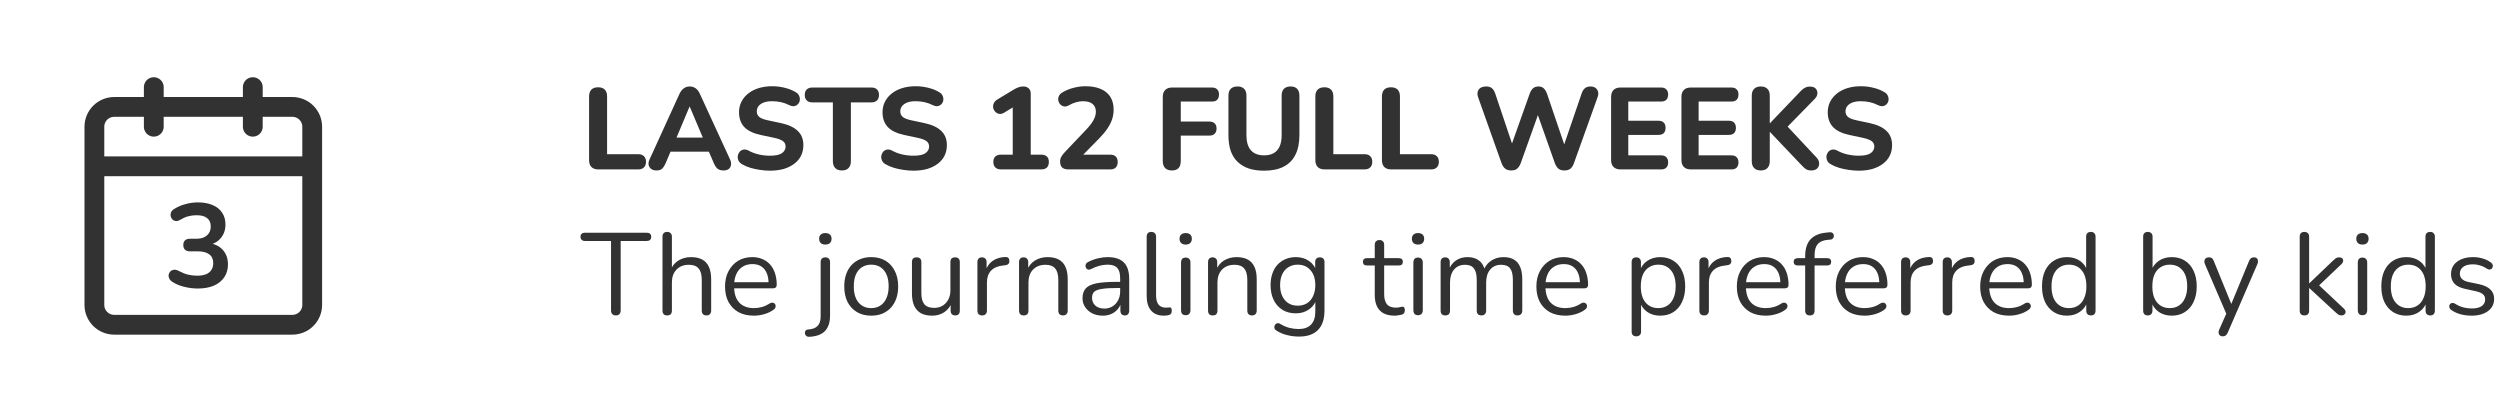 <svg xmlns="http://www.w3.org/2000/svg" fill="none" viewBox="0 0 1033 168" height="168" width="1033">
<path stroke-linejoin="round" stroke-linecap="round" stroke-width="8.182" stroke="#323232" d="M39 68.727H129M104.455 52.364V36M63.545 52.364V36M47.182 134.182H120.818C122.988 134.182 125.069 133.32 126.604 131.785C128.138 130.251 129 128.17 129 126V52.364C129 50.194 128.138 48.113 126.604 46.578C125.069 45.044 122.988 44.182 120.818 44.182H47.182C45.012 44.182 42.931 45.044 41.396 46.578C39.862 48.113 39 50.194 39 52.364V126C39 128.17 39.862 130.251 41.396 131.785C42.931 133.32 45.012 134.182 47.182 134.182Z"></path>
<path fill="#323232" d="M81.676 119.218C79.909 119.218 78.076 118.989 76.178 118.531C74.28 118.073 72.627 117.385 71.22 116.469C70.565 116.044 70.124 115.553 69.894 114.996C69.665 114.44 69.6 113.916 69.698 113.425C69.829 112.902 70.075 112.46 70.434 112.1C70.827 111.74 71.302 111.527 71.858 111.462C72.447 111.396 73.085 111.544 73.773 111.904C75.115 112.624 76.407 113.147 77.651 113.475C78.894 113.769 80.171 113.916 81.48 113.916C82.92 113.916 84.131 113.72 85.113 113.327C86.094 112.935 86.831 112.345 87.322 111.56C87.845 110.775 88.107 109.825 88.107 108.713C88.107 107.076 87.551 105.865 86.438 105.08C85.358 104.262 83.771 103.853 81.676 103.853H78.534C77.618 103.853 76.915 103.624 76.424 103.165C75.965 102.707 75.736 102.069 75.736 101.251C75.736 100.433 75.965 99.795 76.424 99.336C76.915 98.878 77.618 98.649 78.534 98.649H81.087C82.331 98.649 83.394 98.453 84.278 98.06C85.162 97.635 85.849 97.046 86.34 96.293C86.831 95.54 87.076 94.624 87.076 93.544C87.076 92.038 86.569 90.893 85.555 90.107C84.573 89.322 83.133 88.929 81.234 88.929C80.024 88.929 78.878 89.076 77.798 89.371C76.751 89.633 75.589 90.14 74.313 90.893C73.724 91.253 73.151 91.4 72.594 91.335C72.071 91.269 71.629 91.056 71.269 90.696C70.909 90.336 70.664 89.911 70.533 89.42C70.402 88.896 70.434 88.373 70.631 87.849C70.827 87.293 71.236 86.818 71.858 86.425C73.265 85.509 74.82 84.822 76.522 84.364C78.224 83.873 79.975 83.627 81.775 83.627C84.164 83.627 86.209 84.004 87.911 84.756C89.613 85.476 90.905 86.524 91.789 87.898C92.705 89.24 93.164 90.876 93.164 92.807C93.164 94.182 92.902 95.442 92.378 96.587C91.855 97.7 91.118 98.649 90.169 99.435C89.22 100.22 88.075 100.776 86.733 101.104V100.515C89.089 100.907 90.922 101.889 92.231 103.46C93.54 104.998 94.195 106.929 94.195 109.253C94.195 111.282 93.687 113.049 92.673 114.555C91.658 116.06 90.218 117.222 88.353 118.04C86.487 118.825 84.262 119.218 81.676 119.218Z"></path>
<path fill="#323232" d="M247.2 70C245.984 70 245.04 69.664 244.368 68.992C243.728 68.32 243.408 67.392 243.408 66.208V39.856C243.408 38.608 243.728 37.664 244.368 37.024C245.008 36.384 245.936 36.064 247.152 36.064C248.336 36.064 249.248 36.384 249.888 37.024C250.528 37.664 250.848 38.608 250.848 39.856V63.712H263.712C264.736 63.712 265.52 63.984 266.064 64.528C266.64 65.072 266.928 65.84 266.928 66.832C266.928 67.856 266.64 68.64 266.064 69.184C265.52 69.728 264.736 70 263.712 70H247.2ZM271.274 70.432C270.378 70.432 269.642 70.224 269.066 69.808C268.522 69.392 268.17 68.832 268.01 68.128C267.882 67.424 268.026 66.64 268.442 65.776L280.73 38.848C281.242 37.76 281.85 36.976 282.554 36.496C283.258 35.984 284.074 35.728 285.002 35.728C285.93 35.728 286.746 35.984 287.45 36.496C288.154 36.976 288.746 37.76 289.226 38.848L301.61 65.776C302.026 66.64 302.17 67.44 302.042 68.176C301.946 68.88 301.626 69.44 301.082 69.856C300.538 70.24 299.834 70.432 298.97 70.432C297.882 70.432 297.034 70.176 296.426 69.664C295.85 69.152 295.338 68.352 294.89 67.264L292.01 60.592L294.986 62.656H274.97L277.946 60.592L275.114 67.264C274.634 68.384 274.122 69.2 273.578 69.712C273.066 70.192 272.298 70.432 271.274 70.432ZM284.906 44.08L278.762 58.72L277.466 56.848H292.49L291.194 58.72L285.002 44.08H284.906ZM318.129 70.528C316.785 70.528 315.409 70.416 314.001 70.192C312.625 70 311.297 69.712 310.017 69.328C308.769 68.944 307.649 68.464 306.657 67.888C305.953 67.504 305.457 67.008 305.169 66.4C304.881 65.76 304.769 65.12 304.833 64.48C304.929 63.84 305.169 63.28 305.553 62.8C305.969 62.288 306.481 61.968 307.089 61.84C307.729 61.68 308.433 61.792 309.201 62.176C310.513 62.912 311.937 63.456 313.473 63.808C315.041 64.16 316.593 64.336 318.129 64.336C320.465 64.336 322.129 63.984 323.121 63.28C324.113 62.544 324.609 61.632 324.609 60.544C324.609 59.616 324.257 58.88 323.553 58.336C322.849 57.792 321.617 57.328 319.857 56.944L314.433 55.792C311.361 55.152 309.073 54.064 307.569 52.528C306.097 50.96 305.361 48.912 305.361 46.384C305.361 44.784 305.697 43.328 306.369 42.016C307.041 40.704 307.985 39.568 309.201 38.608C310.417 37.648 311.857 36.912 313.521 36.4C315.217 35.888 317.073 35.632 319.089 35.632C320.881 35.632 322.641 35.856 324.369 36.304C326.097 36.72 327.617 37.344 328.929 38.176C329.569 38.56 330.001 39.056 330.225 39.664C330.481 40.24 330.561 40.832 330.465 41.44C330.401 42.016 330.161 42.528 329.745 42.976C329.361 43.424 328.865 43.712 328.257 43.84C327.649 43.968 326.913 43.824 326.049 43.408C324.993 42.864 323.873 42.464 322.689 42.208C321.505 41.952 320.289 41.824 319.041 41.824C317.697 41.824 316.545 42 315.585 42.352C314.657 42.704 313.937 43.2 313.425 43.84C312.945 44.48 312.705 45.216 312.705 46.048C312.705 46.976 313.041 47.728 313.713 48.304C314.385 48.88 315.553 49.344 317.217 49.696L322.641 50.848C325.777 51.52 328.113 52.608 329.649 54.112C331.185 55.584 331.953 57.536 331.953 59.968C331.953 61.568 331.633 63.024 330.993 64.336C330.353 65.616 329.425 66.72 328.209 67.648C326.993 68.576 325.537 69.296 323.841 69.808C322.145 70.288 320.241 70.528 318.129 70.528ZM347.888 70.432C346.672 70.432 345.744 70.096 345.104 69.424C344.464 68.752 344.144 67.808 344.144 66.592V42.304H335.648C334.656 42.304 333.888 42.032 333.344 41.488C332.8 40.944 332.528 40.192 332.528 39.232C332.528 38.24 332.8 37.488 333.344 36.976C333.888 36.432 334.656 36.16 335.648 36.16H360.08C361.072 36.16 361.84 36.432 362.384 36.976C362.928 37.488 363.2 38.24 363.2 39.232C363.2 40.192 362.928 40.944 362.384 41.488C361.84 42.032 361.072 42.304 360.08 42.304H351.584V66.592C351.584 67.808 351.264 68.752 350.624 69.424C350.016 70.096 349.104 70.432 347.888 70.432ZM377.426 70.528C376.082 70.528 374.706 70.416 373.298 70.192C371.922 70 370.594 69.712 369.314 69.328C368.066 68.944 366.946 68.464 365.954 67.888C365.25 67.504 364.754 67.008 364.466 66.4C364.178 65.76 364.066 65.12 364.13 64.48C364.226 63.84 364.466 63.28 364.85 62.8C365.266 62.288 365.778 61.968 366.386 61.84C367.026 61.68 367.73 61.792 368.498 62.176C369.81 62.912 371.234 63.456 372.77 63.808C374.338 64.16 375.89 64.336 377.426 64.336C379.762 64.336 381.426 63.984 382.418 63.28C383.41 62.544 383.906 61.632 383.906 60.544C383.906 59.616 383.554 58.88 382.85 58.336C382.146 57.792 380.914 57.328 379.154 56.944L373.73 55.792C370.658 55.152 368.37 54.064 366.866 52.528C365.394 50.96 364.658 48.912 364.658 46.384C364.658 44.784 364.994 43.328 365.666 42.016C366.338 40.704 367.282 39.568 368.498 38.608C369.714 37.648 371.154 36.912 372.818 36.4C374.514 35.888 376.37 35.632 378.386 35.632C380.178 35.632 381.938 35.856 383.666 36.304C385.394 36.72 386.914 37.344 388.226 38.176C388.866 38.56 389.298 39.056 389.522 39.664C389.778 40.24 389.858 40.832 389.762 41.44C389.698 42.016 389.458 42.528 389.042 42.976C388.658 43.424 388.162 43.712 387.554 43.84C386.946 43.968 386.21 43.824 385.346 43.408C384.29 42.864 383.17 42.464 381.986 42.208C380.802 41.952 379.586 41.824 378.338 41.824C376.994 41.824 375.842 42 374.882 42.352C373.954 42.704 373.234 43.2 372.722 43.84C372.242 44.48 372.002 45.216 372.002 46.048C372.002 46.976 372.338 47.728 373.01 48.304C373.682 48.88 374.85 49.344 376.514 49.696L381.938 50.848C385.074 51.52 387.41 52.608 388.946 54.112C390.482 55.584 391.25 57.536 391.25 59.968C391.25 61.568 390.93 63.024 390.29 64.336C389.65 65.616 388.722 66.72 387.506 67.648C386.29 68.576 384.834 69.296 383.138 69.808C381.442 70.288 379.538 70.528 377.426 70.528ZM413.614 70C412.59 70 411.806 69.728 411.262 69.184C410.718 68.64 410.446 67.888 410.446 66.928C410.446 65.936 410.718 65.184 411.262 64.672C411.806 64.16 412.59 63.904 413.614 63.904H418.462V42.256H421.966L414.958 46.528C414.222 46.976 413.534 47.152 412.894 47.056C412.286 46.96 411.758 46.688 411.31 46.24C410.862 45.792 410.558 45.264 410.398 44.656C410.27 44.016 410.334 43.392 410.59 42.784C410.846 42.144 411.326 41.6 412.03 41.152L418.702 37.12C419.374 36.704 420.046 36.368 420.718 36.112C421.422 35.856 422.11 35.728 422.782 35.728C423.742 35.728 424.494 35.984 425.038 36.496C425.614 36.976 425.902 37.728 425.902 38.752V63.904H430.27C431.262 63.904 432.03 64.16 432.574 64.672C433.118 65.184 433.39 65.936 433.39 66.928C433.39 67.92 433.118 68.688 432.574 69.232C432.03 69.744 431.262 70 430.27 70H413.614ZM441.483 70C440.299 70 439.419 69.728 438.843 69.184C438.299 68.608 438.027 67.776 438.027 66.688C438.027 65.984 438.203 65.328 438.555 64.72C438.907 64.112 439.387 63.488 439.995 62.848L449.019 53.344C450.363 51.904 451.323 50.624 451.899 49.504C452.507 48.384 452.811 47.264 452.811 46.144C452.811 44.736 452.347 43.664 451.419 42.928C450.523 42.192 449.211 41.824 447.483 41.824C446.555 41.824 445.595 41.968 444.603 42.256C443.643 42.512 442.635 42.944 441.579 43.552C440.875 43.936 440.219 44.08 439.611 43.984C439.035 43.856 438.539 43.584 438.123 43.168C437.707 42.72 437.435 42.192 437.307 41.584C437.179 40.976 437.243 40.368 437.499 39.76C437.755 39.152 438.235 38.64 438.939 38.224C440.347 37.36 441.883 36.72 443.547 36.304C445.211 35.856 446.859 35.632 448.491 35.632C451.019 35.632 453.147 36.016 454.875 36.784C456.603 37.52 457.915 38.608 458.811 40.048C459.707 41.488 460.155 43.248 460.155 45.328C460.155 46.672 459.947 47.984 459.531 49.264C459.115 50.544 458.459 51.84 457.563 53.152C456.699 54.432 455.547 55.808 454.107 57.28L445.707 65.824V63.904H458.715C459.739 63.904 460.507 64.16 461.019 64.672C461.563 65.184 461.835 65.936 461.835 66.928C461.835 67.92 461.563 68.688 461.019 69.232C460.507 69.744 459.739 70 458.715 70H441.483ZM484.247 70.432C483.031 70.432 482.087 70.096 481.415 69.424C480.775 68.752 480.455 67.776 480.455 66.496V40.048C480.455 38.8 480.791 37.84 481.463 37.168C482.135 36.496 483.095 36.16 484.343 36.16H500.759C501.719 36.16 502.439 36.416 502.919 36.928C503.431 37.408 503.687 38.112 503.687 39.04C503.687 40 503.431 40.736 502.919 41.248C502.439 41.728 501.719 41.968 500.759 41.968H487.895V50.224H499.703C500.663 50.224 501.399 50.48 501.911 50.992C502.423 51.472 502.679 52.176 502.679 53.104C502.679 54.032 502.423 54.752 501.911 55.264C501.399 55.776 500.663 56.032 499.703 56.032H487.895V66.496C487.895 69.12 486.679 70.432 484.247 70.432ZM522.326 70.528C519.926 70.528 517.798 70.224 515.942 69.616C514.118 68.976 512.582 68.048 511.334 66.832C510.086 65.616 509.142 64.096 508.502 62.272C507.894 60.416 507.59 58.272 507.59 55.84V39.52C507.59 38.272 507.91 37.328 508.55 36.688C509.19 36.048 510.118 35.728 511.334 35.728C512.518 35.728 513.43 36.048 514.07 36.688C514.71 37.328 515.03 38.272 515.03 39.52V55.888C515.03 58.64 515.654 60.72 516.902 62.128C518.15 63.504 519.958 64.192 522.326 64.192C524.694 64.192 526.486 63.504 527.702 62.128C528.95 60.72 529.574 58.64 529.574 55.888V39.52C529.574 38.272 529.894 37.328 530.534 36.688C531.174 36.048 532.086 35.728 533.27 35.728C534.454 35.728 535.35 36.048 535.958 36.688C536.598 37.328 536.918 38.272 536.918 39.52V55.84C536.918 59.072 536.358 61.792 535.238 64C534.15 66.176 532.518 67.808 530.342 68.896C528.198 69.984 525.526 70.528 522.326 70.528ZM547.294 70C546.078 70 545.134 69.664 544.462 68.992C543.822 68.32 543.502 67.392 543.502 66.208V39.856C543.502 38.608 543.822 37.664 544.462 37.024C545.102 36.384 546.03 36.064 547.246 36.064C548.43 36.064 549.342 36.384 549.982 37.024C550.622 37.664 550.942 38.608 550.942 39.856V63.712H563.806C564.83 63.712 565.614 63.984 566.158 64.528C566.734 65.072 567.022 65.84 567.022 66.832C567.022 67.856 566.734 68.64 566.158 69.184C565.614 69.728 564.83 70 563.806 70H547.294ZM574.809 70C573.593 70 572.649 69.664 571.977 68.992C571.337 68.32 571.017 67.392 571.017 66.208V39.856C571.017 38.608 571.337 37.664 571.977 37.024C572.617 36.384 573.545 36.064 574.761 36.064C575.945 36.064 576.857 36.384 577.497 37.024C578.137 37.664 578.457 38.608 578.457 39.856V63.712H591.321C592.345 63.712 593.129 63.984 593.673 64.528C594.249 65.072 594.537 65.84 594.537 66.832C594.537 67.856 594.249 68.64 593.673 69.184C593.129 69.728 592.345 70 591.321 70H574.809ZM624.467 70.432C623.443 70.432 622.611 70.192 621.971 69.712C621.331 69.2 620.819 68.432 620.435 67.408L610.739 40.144C610.323 38.928 610.403 37.888 610.979 37.024C611.587 36.16 612.627 35.728 614.099 35.728C615.123 35.728 615.907 35.968 616.451 36.448C617.027 36.928 617.491 37.68 617.843 38.704L625.763 62.272H623.699L632.051 38.752C632.435 37.728 632.899 36.976 633.443 36.496C634.019 35.984 634.771 35.728 635.699 35.728C636.595 35.728 637.315 35.984 637.859 36.496C638.403 36.976 638.867 37.744 639.251 38.8L647.219 62.272H645.443L653.507 38.704C653.827 37.712 654.275 36.976 654.851 36.496C655.427 35.984 656.211 35.728 657.203 35.728C658.451 35.728 659.363 36.16 659.939 37.024C660.515 37.888 660.579 38.928 660.131 40.144L650.339 67.456C649.987 68.448 649.507 69.2 648.899 69.712C648.291 70.192 647.459 70.432 646.403 70.432C645.379 70.432 644.563 70.192 643.955 69.712C643.347 69.2 642.851 68.432 642.467 67.408L634.883 45.952H636.035L628.355 67.456C627.971 68.448 627.475 69.2 626.867 69.712C626.291 70.192 625.491 70.432 624.467 70.432ZM669.593 70C668.345 70 667.385 69.664 666.713 68.992C666.041 68.32 665.705 67.36 665.705 66.112V40.048C665.705 38.8 666.041 37.84 666.713 37.168C667.385 36.496 668.345 36.16 669.593 36.16H686.345C687.305 36.16 688.025 36.416 688.505 36.928C689.017 37.408 689.273 38.112 689.273 39.04C689.273 40 689.017 40.736 688.505 41.248C688.025 41.728 687.305 41.968 686.345 41.968H672.809V49.888H685.241C686.233 49.888 686.969 50.144 687.449 50.656C687.961 51.136 688.217 51.856 688.217 52.816C688.217 53.776 687.961 54.512 687.449 55.024C686.969 55.504 686.233 55.744 685.241 55.744H672.809V64.192H686.345C687.305 64.192 688.025 64.448 688.505 64.96C689.017 65.44 689.273 66.144 689.273 67.072C689.273 68.032 689.017 68.768 688.505 69.28C688.025 69.76 687.305 70 686.345 70H669.593ZM698.655 70C697.407 70 696.447 69.664 695.775 68.992C695.103 68.32 694.767 67.36 694.767 66.112V40.048C694.767 38.8 695.103 37.84 695.775 37.168C696.447 36.496 697.407 36.16 698.655 36.16H715.407C716.367 36.16 717.087 36.416 717.567 36.928C718.079 37.408 718.335 38.112 718.335 39.04C718.335 40 718.079 40.736 717.567 41.248C717.087 41.728 716.367 41.968 715.407 41.968H701.871V49.888H714.303C715.295 49.888 716.031 50.144 716.511 50.656C717.023 51.136 717.279 51.856 717.279 52.816C717.279 53.776 717.023 54.512 716.511 55.024C716.031 55.504 715.295 55.744 714.303 55.744H701.871V64.192H715.407C716.367 64.192 717.087 64.448 717.567 64.96C718.079 65.44 718.335 66.144 718.335 67.072C718.335 68.032 718.079 68.768 717.567 69.28C717.087 69.76 716.367 70 715.407 70H698.655ZM727.574 70.432C726.358 70.432 725.43 70.096 724.79 69.424C724.15 68.752 723.83 67.808 723.83 66.592V39.52C723.83 38.304 724.15 37.376 724.79 36.736C725.43 36.064 726.358 35.728 727.574 35.728C728.758 35.728 729.67 36.064 730.31 36.736C730.95 37.376 731.27 38.304 731.27 39.52V50.896H731.366L744.134 37.552C744.678 36.976 745.238 36.544 745.814 36.256C746.422 35.936 747.11 35.776 747.878 35.776C748.998 35.776 749.798 36.064 750.278 36.64C750.79 37.216 751.014 37.888 750.95 38.656C750.886 39.424 750.534 40.144 749.894 40.816L737.078 53.92L737.126 50.704L750.566 65.056C751.302 65.856 751.67 66.672 751.67 67.504C751.702 68.336 751.43 69.04 750.854 69.616C750.31 70.16 749.494 70.432 748.406 70.432C747.478 70.432 746.726 70.24 746.15 69.856C745.606 69.472 744.998 68.912 744.326 68.176L731.366 54.544H731.27V66.592C731.27 67.808 730.95 68.752 730.31 69.424C729.702 70.096 728.79 70.432 727.574 70.432ZM767.988 70.528C766.644 70.528 765.268 70.416 763.86 70.192C762.484 70 761.156 69.712 759.876 69.328C758.628 68.944 757.508 68.464 756.516 67.888C755.812 67.504 755.316 67.008 755.028 66.4C754.74 65.76 754.628 65.12 754.692 64.48C754.788 63.84 755.028 63.28 755.412 62.8C755.828 62.288 756.34 61.968 756.948 61.84C757.588 61.68 758.292 61.792 759.06 62.176C760.372 62.912 761.796 63.456 763.332 63.808C764.9 64.16 766.452 64.336 767.988 64.336C770.324 64.336 771.988 63.984 772.98 63.28C773.972 62.544 774.468 61.632 774.468 60.544C774.468 59.616 774.116 58.88 773.412 58.336C772.708 57.792 771.476 57.328 769.716 56.944L764.292 55.792C761.22 55.152 758.932 54.064 757.428 52.528C755.956 50.96 755.22 48.912 755.22 46.384C755.22 44.784 755.556 43.328 756.228 42.016C756.9 40.704 757.844 39.568 759.06 38.608C760.276 37.648 761.716 36.912 763.38 36.4C765.076 35.888 766.932 35.632 768.948 35.632C770.74 35.632 772.5 35.856 774.228 36.304C775.956 36.72 777.476 37.344 778.788 38.176C779.428 38.56 779.86 39.056 780.084 39.664C780.34 40.24 780.42 40.832 780.324 41.44C780.26 42.016 780.02 42.528 779.604 42.976C779.22 43.424 778.724 43.712 778.116 43.84C777.508 43.968 776.772 43.824 775.908 43.408C774.852 42.864 773.732 42.464 772.548 42.208C771.364 41.952 770.148 41.824 768.9 41.824C767.556 41.824 766.404 42 765.444 42.352C764.516 42.704 763.796 43.2 763.284 43.84C762.804 44.48 762.564 45.216 762.564 46.048C762.564 46.976 762.9 47.728 763.572 48.304C764.244 48.88 765.412 49.344 767.076 49.696L772.5 50.848C775.636 51.52 777.972 52.608 779.508 54.112C781.044 55.584 781.812 57.536 781.812 59.968C781.812 61.568 781.492 63.024 780.852 64.336C780.212 65.616 779.284 66.72 778.068 67.648C776.852 68.576 775.396 69.296 773.7 69.808C772.004 70.288 770.1 70.528 767.988 70.528ZM254.448 130.336C253.84 130.336 253.36 130.16 253.008 129.808C252.656 129.424 252.48 128.912 252.48 128.272V99.568H241.68C241.104 99.568 240.656 99.408 240.336 99.088C240.016 98.768 239.856 98.352 239.856 97.84C239.856 97.296 240.016 96.88 240.336 96.592C240.656 96.304 241.104 96.16 241.68 96.16H267.264C267.84 96.16 268.288 96.304 268.608 96.592C268.928 96.88 269.088 97.296 269.088 97.84C269.088 98.384 268.928 98.816 268.608 99.136C268.288 99.424 267.84 99.568 267.264 99.568H256.464V128.272C256.464 128.912 256.288 129.424 255.936 129.808C255.616 130.16 255.12 130.336 254.448 130.336ZM275.662 130.336C275.022 130.336 274.542 130.16 274.222 129.808C273.902 129.456 273.742 128.96 273.742 128.32V97.792C273.742 97.152 273.902 96.672 274.222 96.352C274.542 96 275.022 95.824 275.662 95.824C276.27 95.824 276.75 96 277.102 96.352C277.454 96.672 277.63 97.152 277.63 97.792V111.856H277.006C277.678 110 278.766 108.608 280.27 107.68C281.806 106.72 283.566 106.24 285.55 106.24C287.406 106.24 288.942 106.576 290.158 107.248C291.406 107.92 292.334 108.944 292.942 110.32C293.55 111.664 293.854 113.376 293.854 115.456V128.32C293.854 128.96 293.678 129.456 293.326 129.808C293.006 130.16 292.542 130.336 291.934 130.336C291.294 130.336 290.798 130.16 290.446 129.808C290.126 129.456 289.966 128.96 289.966 128.32V115.696C289.966 113.52 289.534 111.936 288.67 110.944C287.838 109.92 286.494 109.408 284.638 109.408C282.494 109.408 280.782 110.08 279.502 111.424C278.254 112.736 277.63 114.496 277.63 116.704V128.32C277.63 129.664 276.974 130.336 275.662 130.336ZM311.535 130.432C309.071 130.432 306.943 129.952 305.151 128.992C303.391 128 302.015 126.608 301.023 124.816C300.063 123.024 299.583 120.88 299.583 118.384C299.583 115.952 300.063 113.84 301.023 112.048C301.983 110.224 303.295 108.8 304.959 107.776C306.655 106.752 308.607 106.24 310.815 106.24C312.383 106.24 313.791 106.512 315.039 107.056C316.287 107.568 317.343 108.32 318.207 109.312C319.103 110.304 319.775 111.504 320.223 112.912C320.703 114.32 320.943 115.904 320.943 117.664C320.943 118.176 320.799 118.56 320.511 118.816C320.223 119.04 319.807 119.152 319.263 119.152H302.559V116.608H318.351L317.583 117.232C317.583 115.504 317.327 114.048 316.815 112.864C316.303 111.648 315.551 110.72 314.559 110.08C313.599 109.44 312.383 109.12 310.911 109.12C309.279 109.12 307.887 109.504 306.735 110.272C305.615 111.008 304.767 112.048 304.191 113.392C303.615 114.704 303.327 116.24 303.327 118V118.288C303.327 121.232 304.031 123.472 305.439 125.008C306.879 126.544 308.911 127.312 311.535 127.312C312.623 127.312 313.695 127.168 314.751 126.88C315.839 126.592 316.895 126.112 317.919 125.44C318.367 125.152 318.767 125.024 319.119 125.056C319.503 125.056 319.807 125.168 320.031 125.392C320.255 125.584 320.399 125.84 320.463 126.16C320.559 126.448 320.527 126.768 320.367 127.12C320.239 127.472 319.967 127.776 319.551 128.032C318.495 128.8 317.247 129.392 315.807 129.808C314.367 130.224 312.943 130.432 311.535 130.432ZM334.481 139.168C334.001 139.2 333.617 139.12 333.329 138.928C333.009 138.736 332.801 138.48 332.705 138.16C332.577 137.872 332.545 137.568 332.609 137.248C332.641 136.96 332.769 136.704 332.993 136.48C333.217 136.256 333.521 136.144 333.905 136.144C335.665 136.048 336.961 135.568 337.793 134.704C338.657 133.872 339.089 132.544 339.089 130.72V108.304C339.089 107.664 339.249 107.184 339.569 106.864C339.921 106.512 340.417 106.336 341.057 106.336C341.665 106.336 342.129 106.512 342.449 106.864C342.801 107.184 342.977 107.664 342.977 108.304V130.432C342.977 132.384 342.641 133.984 341.969 135.232C341.329 136.512 340.385 137.456 339.137 138.064C337.889 138.704 336.337 139.072 334.481 139.168ZM341.009 101.056C340.209 101.056 339.585 100.848 339.137 100.432C338.689 99.984 338.465 99.392 338.465 98.656C338.465 97.888 338.689 97.312 339.137 96.928C339.585 96.512 340.209 96.304 341.009 96.304C341.841 96.304 342.481 96.512 342.929 96.928C343.377 97.312 343.601 97.888 343.601 98.656C343.601 99.392 343.377 99.984 342.929 100.432C342.481 100.848 341.841 101.056 341.009 101.056ZM359.985 130.432C357.713 130.432 355.745 129.936 354.081 128.944C352.417 127.952 351.121 126.56 350.193 124.768C349.297 122.944 348.849 120.8 348.849 118.336C348.849 116.48 349.105 114.816 349.617 113.344C350.129 111.84 350.881 110.56 351.873 109.504C352.865 108.448 354.033 107.648 355.377 107.104C356.753 106.528 358.289 106.24 359.985 106.24C362.257 106.24 364.225 106.736 365.889 107.728C367.553 108.72 368.833 110.128 369.729 111.952C370.657 113.744 371.121 115.872 371.121 118.336C371.121 120.192 370.865 121.856 370.353 123.328C369.841 124.8 369.089 126.08 368.097 127.168C367.105 128.224 365.921 129.04 364.545 129.616C363.201 130.16 361.681 130.432 359.985 130.432ZM359.985 127.312C361.425 127.312 362.689 126.96 363.777 126.256C364.865 125.552 365.697 124.528 366.273 123.184C366.881 121.84 367.185 120.224 367.185 118.336C367.185 115.424 366.529 113.2 365.217 111.664C363.937 110.128 362.193 109.36 359.985 109.36C358.513 109.36 357.233 109.712 356.145 110.416C355.089 111.088 354.257 112.096 353.649 113.44C353.073 114.752 352.785 116.384 352.785 118.336C352.785 121.216 353.441 123.44 354.753 125.008C356.065 126.544 357.809 127.312 359.985 127.312ZM385.217 130.432C383.329 130.432 381.761 130.096 380.513 129.424C379.297 128.72 378.369 127.68 377.729 126.304C377.121 124.928 376.817 123.216 376.817 121.168V108.304C376.817 107.632 376.977 107.136 377.297 106.816C377.649 106.496 378.129 106.336 378.737 106.336C379.377 106.336 379.857 106.496 380.177 106.816C380.529 107.136 380.705 107.632 380.705 108.304V121.12C380.705 123.168 381.121 124.704 381.953 125.728C382.817 126.72 384.161 127.216 385.984 127.216C387.969 127.216 389.585 126.544 390.833 125.2C392.081 123.856 392.705 122.096 392.705 119.92V108.304C392.705 107.632 392.865 107.136 393.185 106.816C393.537 106.496 394.033 106.336 394.673 106.336C395.281 106.336 395.745 106.496 396.065 106.816C396.417 107.136 396.593 107.632 396.593 108.304V128.32C396.593 129.664 395.969 130.336 394.721 130.336C394.113 130.336 393.633 130.16 393.281 129.808C392.961 129.456 392.801 128.96 392.801 128.32V123.952L393.425 124.624C392.785 126.512 391.729 127.952 390.257 128.944C388.817 129.936 387.137 130.432 385.217 130.432ZM405.835 130.336C405.195 130.336 404.699 130.16 404.347 129.808C404.027 129.456 403.867 128.96 403.867 128.32V108.304C403.867 107.664 404.027 107.184 404.347 106.864C404.667 106.512 405.131 106.336 405.739 106.336C406.347 106.336 406.811 106.512 407.131 106.864C407.483 107.184 407.659 107.664 407.659 108.304V112.192H407.179C407.691 110.304 408.667 108.848 410.107 107.824C411.547 106.8 413.323 106.256 415.435 106.192C415.915 106.16 416.299 106.272 416.587 106.528C416.875 106.752 417.035 107.152 417.067 107.728C417.099 108.272 416.971 108.704 416.683 109.024C416.395 109.344 415.947 109.536 415.339 109.6L414.571 109.696C412.395 109.888 410.715 110.592 409.531 111.808C408.379 112.992 407.803 114.624 407.803 116.704V128.32C407.803 128.96 407.627 129.456 407.275 129.808C406.955 130.16 406.475 130.336 405.835 130.336ZM422.99 130.336C422.35 130.336 421.87 130.16 421.55 129.808C421.23 129.456 421.07 128.96 421.07 128.32V108.304C421.07 107.664 421.23 107.184 421.55 106.864C421.87 106.512 422.334 106.336 422.942 106.336C423.55 106.336 424.014 106.512 424.334 106.864C424.686 107.184 424.862 107.664 424.862 108.304V112.432L424.334 111.856C425.006 110 426.094 108.608 427.598 107.68C429.134 106.72 430.894 106.24 432.878 106.24C434.734 106.24 436.27 106.576 437.486 107.248C438.734 107.92 439.662 108.944 440.27 110.32C440.878 111.664 441.182 113.376 441.182 115.456V128.32C441.182 128.96 441.006 129.456 440.654 129.808C440.334 130.16 439.87 130.336 439.262 130.336C438.622 130.336 438.126 130.16 437.774 129.808C437.454 129.456 437.294 128.96 437.294 128.32V115.696C437.294 113.52 436.862 111.936 435.998 110.944C435.166 109.92 433.822 109.408 431.966 109.408C429.822 109.408 428.11 110.08 426.83 111.424C425.582 112.736 424.958 114.496 424.958 116.704V128.32C424.958 129.664 424.302 130.336 422.99 130.336ZM455.695 130.432C454.095 130.432 452.655 130.128 451.375 129.52C450.127 128.88 449.135 128.016 448.399 126.928C447.663 125.84 447.295 124.624 447.295 123.28C447.295 121.552 447.727 120.192 448.591 119.2C449.487 118.208 450.943 117.504 452.959 117.088C455.007 116.672 457.791 116.464 461.311 116.464H463.471V119.008H461.359C458.767 119.008 456.719 119.136 455.215 119.392C453.743 119.616 452.703 120.016 452.095 120.592C451.519 121.168 451.231 121.984 451.231 123.04C451.231 124.352 451.679 125.424 452.575 126.256C453.503 127.088 454.751 127.504 456.319 127.504C457.599 127.504 458.719 127.2 459.679 126.592C460.671 125.984 461.439 125.152 461.983 124.096C462.559 123.04 462.847 121.824 462.847 120.448V114.976C462.847 112.992 462.447 111.568 461.647 110.704C460.847 109.808 459.535 109.36 457.711 109.36C456.591 109.36 455.471 109.504 454.351 109.792C453.231 110.08 452.047 110.544 450.799 111.184C450.351 111.408 449.967 111.488 449.647 111.424C449.327 111.328 449.071 111.152 448.879 110.896C448.687 110.64 448.575 110.352 448.543 110.032C448.511 109.68 448.575 109.344 448.735 109.024C448.927 108.704 449.215 108.448 449.599 108.256C451.007 107.552 452.399 107.04 453.775 106.72C455.151 106.4 456.463 106.24 457.711 106.24C459.727 106.24 461.391 106.576 462.703 107.248C464.015 107.888 464.991 108.88 465.631 110.224C466.271 111.536 466.591 113.232 466.591 115.312V128.32C466.591 128.96 466.431 129.456 466.111 129.808C465.823 130.16 465.391 130.336 464.815 130.336C464.207 130.336 463.743 130.16 463.423 129.808C463.103 129.456 462.943 128.96 462.943 128.32V124.576H463.375C463.119 125.792 462.623 126.832 461.887 127.696C461.183 128.56 460.303 129.232 459.247 129.712C458.191 130.192 457.007 130.432 455.695 130.432ZM480.908 130.432C478.604 130.432 476.844 129.728 475.628 128.32C474.412 126.912 473.804 124.896 473.804 122.272V97.792C473.804 97.152 473.964 96.672 474.284 96.352C474.604 96 475.084 95.824 475.724 95.824C476.332 95.824 476.812 96 477.164 96.352C477.516 96.672 477.692 97.152 477.692 97.792V121.984C477.692 123.712 478.028 125.008 478.7 125.872C479.404 126.704 480.428 127.12 481.772 127.12C482.06 127.12 482.316 127.104 482.54 127.072C482.764 127.04 482.988 127.024 483.212 127.024C483.564 126.992 483.804 127.072 483.932 127.264C484.092 127.456 484.172 127.84 484.172 128.416C484.172 128.992 484.044 129.424 483.788 129.712C483.532 130 483.116 130.192 482.54 130.288C482.284 130.32 482.012 130.352 481.724 130.384C481.436 130.416 481.164 130.432 480.908 130.432ZM489.927 130.24C489.287 130.24 488.807 130.064 488.487 129.712C488.167 129.328 488.007 128.8 488.007 128.128V108.496C488.007 107.824 488.167 107.312 488.487 106.96C488.807 106.608 489.287 106.432 489.927 106.432C490.535 106.432 491.015 106.608 491.367 106.96C491.719 107.312 491.895 107.824 491.895 108.496V128.128C491.895 128.8 491.719 129.328 491.367 129.712C491.047 130.064 490.567 130.24 489.927 130.24ZM489.927 101.056C489.127 101.056 488.503 100.848 488.055 100.432C487.607 99.984 487.383 99.392 487.383 98.656C487.383 97.888 487.607 97.312 488.055 96.928C488.503 96.512 489.127 96.304 489.927 96.304C490.759 96.304 491.383 96.512 491.799 96.928C492.247 97.312 492.471 97.888 492.471 98.656C492.471 99.392 492.247 99.984 491.799 100.432C491.383 100.848 490.759 101.056 489.927 101.056ZM501.084 130.336C500.444 130.336 499.964 130.16 499.644 129.808C499.324 129.456 499.164 128.96 499.164 128.32V108.304C499.164 107.664 499.324 107.184 499.644 106.864C499.964 106.512 500.428 106.336 501.036 106.336C501.644 106.336 502.108 106.512 502.428 106.864C502.78 107.184 502.956 107.664 502.956 108.304V112.432L502.428 111.856C503.1 110 504.188 108.608 505.692 107.68C507.228 106.72 508.988 106.24 510.972 106.24C512.828 106.24 514.364 106.576 515.58 107.248C516.828 107.92 517.756 108.944 518.364 110.32C518.972 111.664 519.276 113.376 519.276 115.456V128.32C519.276 128.96 519.1 129.456 518.748 129.808C518.428 130.16 517.964 130.336 517.356 130.336C516.716 130.336 516.22 130.16 515.868 129.808C515.548 129.456 515.388 128.96 515.388 128.32V115.696C515.388 113.52 514.956 111.936 514.092 110.944C513.26 109.92 511.916 109.408 510.06 109.408C507.916 109.408 506.204 110.08 504.924 111.424C503.676 112.736 503.052 114.496 503.052 116.704V128.32C503.052 129.664 502.396 130.336 501.084 130.336ZM536.765 139.072C535.069 139.072 533.405 138.864 531.773 138.448C530.173 138.064 528.717 137.44 527.405 136.576C527.021 136.352 526.765 136.08 526.637 135.76C526.541 135.44 526.525 135.12 526.589 134.8C526.653 134.512 526.797 134.24 527.021 133.984C527.245 133.76 527.501 133.616 527.789 133.552C528.109 133.488 528.429 133.536 528.749 133.696C530.157 134.56 531.501 135.152 532.781 135.472C534.061 135.792 535.325 135.952 536.573 135.952C538.845 135.952 540.557 135.344 541.709 134.128C542.893 132.912 543.485 131.152 543.485 128.848V123.424H543.965C543.485 125.28 542.461 126.752 540.893 127.84C539.357 128.928 537.549 129.472 535.469 129.472C533.325 129.472 531.469 128.992 529.901 128.032C528.333 127.04 527.117 125.664 526.253 123.904C525.421 122.144 525.005 120.112 525.005 117.808C525.005 116.08 525.245 114.512 525.725 113.104C526.205 111.664 526.893 110.448 527.789 109.456C528.717 108.432 529.821 107.648 531.101 107.104C532.413 106.528 533.869 106.24 535.469 106.24C537.581 106.24 539.405 106.784 540.941 107.872C542.477 108.928 543.469 110.368 543.917 112.192L543.437 112.768V108.304C543.437 107.664 543.597 107.184 543.917 106.864C544.269 106.512 544.749 106.336 545.357 106.336C545.997 106.336 546.477 106.512 546.797 106.864C547.117 107.184 547.277 107.664 547.277 108.304V128.32C547.277 131.872 546.381 134.544 544.589 136.336C542.829 138.16 540.221 139.072 536.765 139.072ZM536.189 126.304C537.693 126.304 538.989 125.968 540.077 125.296C541.165 124.592 541.997 123.6 542.573 122.32C543.181 121.04 543.485 119.536 543.485 117.808C543.485 115.216 542.829 113.168 541.517 111.664C540.205 110.128 538.429 109.36 536.189 109.36C534.717 109.36 533.437 109.712 532.349 110.416C531.261 111.088 530.413 112.064 529.805 113.344C529.229 114.592 528.941 116.08 528.941 117.808C528.941 120.4 529.597 122.464 530.909 124C532.221 125.536 533.981 126.304 536.189 126.304ZM576.305 130.432C574.481 130.432 572.945 130.112 571.697 129.472C570.481 128.8 569.569 127.84 568.961 126.592C568.353 125.312 568.049 123.76 568.049 121.936V109.696H564.833C564.289 109.696 563.873 109.568 563.585 109.312C563.297 109.024 563.153 108.64 563.153 108.16C563.153 107.68 563.297 107.312 563.585 107.056C563.873 106.8 564.289 106.672 564.833 106.672H568.049V101.152C568.049 100.512 568.225 100.032 568.577 99.712C568.929 99.36 569.409 99.184 570.017 99.184C570.625 99.184 571.089 99.36 571.409 99.712C571.761 100.032 571.937 100.512 571.937 101.152V106.672H577.985C578.529 106.672 578.945 106.8 579.233 107.056C579.521 107.312 579.665 107.68 579.665 108.16C579.665 108.64 579.521 109.024 579.233 109.312C578.945 109.568 578.529 109.696 577.985 109.696H571.937V121.552C571.937 123.376 572.321 124.768 573.089 125.728C573.857 126.656 575.105 127.12 576.833 127.12C577.441 127.12 577.953 127.056 578.369 126.928C578.817 126.8 579.185 126.736 579.473 126.736C579.761 126.704 580.001 126.8 580.193 127.024C580.385 127.248 580.481 127.632 580.481 128.176C580.481 128.56 580.401 128.912 580.241 129.232C580.113 129.552 579.873 129.776 579.521 129.904C579.137 130.032 578.625 130.144 577.985 130.24C577.377 130.368 576.817 130.432 576.305 130.432ZM585.927 130.24C585.287 130.24 584.807 130.064 584.487 129.712C584.167 129.328 584.007 128.8 584.007 128.128V108.496C584.007 107.824 584.167 107.312 584.487 106.96C584.807 106.608 585.287 106.432 585.927 106.432C586.535 106.432 587.015 106.608 587.367 106.96C587.719 107.312 587.895 107.824 587.895 108.496V128.128C587.895 128.8 587.719 129.328 587.367 129.712C587.047 130.064 586.567 130.24 585.927 130.24ZM585.927 101.056C585.127 101.056 584.503 100.848 584.055 100.432C583.607 99.984 583.383 99.392 583.383 98.656C583.383 97.888 583.607 97.312 584.055 96.928C584.503 96.512 585.127 96.304 585.927 96.304C586.759 96.304 587.383 96.512 587.799 96.928C588.247 97.312 588.471 97.888 588.471 98.656C588.471 99.392 588.247 99.984 587.799 100.432C587.383 100.848 586.759 101.056 585.927 101.056ZM597.18 130.336C596.54 130.336 596.06 130.16 595.74 129.808C595.42 129.456 595.26 128.96 595.26 128.32V108.304C595.26 107.664 595.42 107.184 595.74 106.864C596.06 106.512 596.524 106.336 597.132 106.336C597.74 106.336 598.204 106.512 598.524 106.864C598.876 107.184 599.052 107.664 599.052 108.304V112.528L598.524 111.856C599.132 110.064 600.108 108.688 601.452 107.728C602.828 106.736 604.46 106.24 606.348 106.24C608.332 106.24 609.932 106.72 611.148 107.68C612.396 108.608 613.228 110.064 613.644 112.048H612.924C613.5 110.256 614.524 108.848 615.996 107.824C617.5 106.768 619.244 106.24 621.228 106.24C622.988 106.24 624.428 106.576 625.548 107.248C626.7 107.92 627.564 108.944 628.14 110.32C628.716 111.664 629.004 113.376 629.004 115.456V128.32C629.004 128.96 628.828 129.456 628.476 129.808C628.156 130.16 627.676 130.336 627.036 130.336C626.428 130.336 625.948 130.16 625.596 129.808C625.276 129.456 625.116 128.96 625.116 128.32V115.648C625.116 113.504 624.748 111.936 624.012 110.944C623.276 109.92 622.028 109.408 620.268 109.408C618.348 109.408 616.828 110.08 615.708 111.424C614.62 112.736 614.076 114.528 614.076 116.8V128.32C614.076 128.96 613.9 129.456 613.548 129.808C613.228 130.16 612.748 130.336 612.108 130.336C611.5 130.336 611.02 130.16 610.668 129.808C610.348 129.456 610.188 128.96 610.188 128.32V115.648C610.188 113.504 609.804 111.936 609.036 110.944C608.3 109.92 607.068 109.408 605.34 109.408C603.42 109.408 601.9 110.08 600.78 111.424C599.692 112.736 599.148 114.528 599.148 116.8V128.32C599.148 129.664 598.492 130.336 597.18 130.336ZM646.785 130.432C644.321 130.432 642.193 129.952 640.401 128.992C638.641 128 637.265 126.608 636.273 124.816C635.313 123.024 634.833 120.88 634.833 118.384C634.833 115.952 635.313 113.84 636.273 112.048C637.233 110.224 638.545 108.8 640.209 107.776C641.905 106.752 643.857 106.24 646.065 106.24C647.633 106.24 649.041 106.512 650.289 107.056C651.537 107.568 652.593 108.32 653.457 109.312C654.353 110.304 655.025 111.504 655.473 112.912C655.953 114.32 656.193 115.904 656.193 117.664C656.193 118.176 656.049 118.56 655.761 118.816C655.473 119.04 655.057 119.152 654.513 119.152H637.809V116.608H653.601L652.833 117.232C652.833 115.504 652.577 114.048 652.065 112.864C651.553 111.648 650.801 110.72 649.809 110.08C648.849 109.44 647.633 109.12 646.161 109.12C644.529 109.12 643.137 109.504 641.985 110.272C640.865 111.008 640.017 112.048 639.441 113.392C638.865 114.704 638.577 116.24 638.577 118V118.288C638.577 121.232 639.281 123.472 640.689 125.008C642.129 126.544 644.161 127.312 646.785 127.312C647.873 127.312 648.945 127.168 650.001 126.88C651.089 126.592 652.145 126.112 653.169 125.44C653.617 125.152 654.017 125.024 654.369 125.056C654.753 125.056 655.057 125.168 655.281 125.392C655.505 125.584 655.649 125.84 655.713 126.16C655.809 126.448 655.777 126.768 655.617 127.12C655.489 127.472 655.217 127.776 654.801 128.032C653.745 128.8 652.497 129.392 651.057 129.808C649.617 130.224 648.193 130.432 646.785 130.432ZM676.115 138.976C675.475 138.976 674.995 138.8 674.675 138.448C674.355 138.128 674.195 137.648 674.195 137.008V108.304C674.195 107.664 674.355 107.184 674.675 106.864C674.995 106.512 675.459 106.336 676.067 106.336C676.707 106.336 677.187 106.512 677.507 106.864C677.859 107.184 678.035 107.664 678.035 108.304V112.864L677.507 112.192C678.019 110.368 679.027 108.928 680.531 107.872C682.067 106.784 683.891 106.24 686.003 106.24C688.083 106.24 689.891 106.736 691.427 107.728C692.995 108.688 694.195 110.08 695.027 111.904C695.891 113.696 696.323 115.84 696.323 118.336C696.323 120.8 695.891 122.944 695.027 124.768C694.195 126.56 693.011 127.952 691.475 128.944C689.939 129.936 688.115 130.432 686.003 130.432C683.891 130.432 682.083 129.904 680.579 128.848C679.075 127.76 678.051 126.32 677.507 124.528H678.083V137.008C678.083 137.648 677.907 138.128 677.555 138.448C677.203 138.8 676.723 138.976 676.115 138.976ZM685.187 127.312C686.659 127.312 687.923 126.96 688.979 126.256C690.067 125.552 690.899 124.528 691.475 123.184C692.083 121.84 692.387 120.224 692.387 118.336C692.387 115.424 691.731 113.2 690.419 111.664C689.139 110.128 687.395 109.36 685.187 109.36C683.747 109.36 682.483 109.712 681.395 110.416C680.307 111.088 679.459 112.096 678.851 113.44C678.275 114.752 677.987 116.384 677.987 118.336C677.987 121.216 678.643 123.44 679.955 125.008C681.267 126.544 683.011 127.312 685.187 127.312ZM704.147 130.336C703.507 130.336 703.011 130.16 702.659 129.808C702.339 129.456 702.179 128.96 702.179 128.32V108.304C702.179 107.664 702.339 107.184 702.659 106.864C702.979 106.512 703.443 106.336 704.051 106.336C704.659 106.336 705.123 106.512 705.443 106.864C705.795 107.184 705.971 107.664 705.971 108.304V112.192H705.491C706.003 110.304 706.979 108.848 708.419 107.824C709.859 106.8 711.635 106.256 713.747 106.192C714.227 106.16 714.611 106.272 714.899 106.528C715.187 106.752 715.347 107.152 715.379 107.728C715.411 108.272 715.283 108.704 714.995 109.024C714.707 109.344 714.259 109.536 713.651 109.6L712.883 109.696C710.707 109.888 709.027 110.592 707.843 111.808C706.691 112.992 706.115 114.624 706.115 116.704V128.32C706.115 128.96 705.939 129.456 705.587 129.808C705.267 130.16 704.787 130.336 704.147 130.336ZM729.613 130.432C727.149 130.432 725.021 129.952 723.229 128.992C721.469 128 720.093 126.608 719.101 124.816C718.141 123.024 717.661 120.88 717.661 118.384C717.661 115.952 718.141 113.84 719.101 112.048C720.061 110.224 721.373 108.8 723.037 107.776C724.733 106.752 726.685 106.24 728.893 106.24C730.461 106.24 731.869 106.512 733.117 107.056C734.365 107.568 735.421 108.32 736.285 109.312C737.181 110.304 737.853 111.504 738.301 112.912C738.781 114.32 739.021 115.904 739.021 117.664C739.021 118.176 738.877 118.56 738.589 118.816C738.301 119.04 737.885 119.152 737.341 119.152H720.637V116.608H736.429L735.661 117.232C735.661 115.504 735.405 114.048 734.893 112.864C734.381 111.648 733.629 110.72 732.637 110.08C731.677 109.44 730.461 109.12 728.989 109.12C727.357 109.12 725.965 109.504 724.813 110.272C723.693 111.008 722.845 112.048 722.269 113.392C721.693 114.704 721.405 116.24 721.405 118V118.288C721.405 121.232 722.109 123.472 723.517 125.008C724.957 126.544 726.989 127.312 729.613 127.312C730.701 127.312 731.773 127.168 732.829 126.88C733.917 126.592 734.973 126.112 735.997 125.44C736.445 125.152 736.845 125.024 737.197 125.056C737.581 125.056 737.885 125.168 738.109 125.392C738.333 125.584 738.477 125.84 738.541 126.16C738.637 126.448 738.605 126.768 738.445 127.12C738.317 127.472 738.045 127.776 737.629 128.032C736.573 128.8 735.325 129.392 733.885 129.808C732.445 130.224 731.021 130.432 729.613 130.432ZM747.816 130.336C747.208 130.336 746.728 130.16 746.376 129.808C746.056 129.456 745.896 128.96 745.896 128.32V109.696H742.824C742.312 109.696 741.896 109.568 741.576 109.312C741.288 109.024 741.144 108.64 741.144 108.16C741.144 107.68 741.288 107.312 741.576 107.056C741.896 106.8 742.312 106.672 742.824 106.672H746.952L745.896 107.68V105.856C745.896 102.816 746.632 100.496 748.104 98.896C749.608 97.296 751.8 96.368 754.68 96.112L756.072 95.968C756.52 95.936 756.872 96.016 757.128 96.208C757.416 96.4 757.592 96.64 757.656 96.928C757.752 97.216 757.768 97.52 757.704 97.84C757.64 98.128 757.496 98.384 757.272 98.608C757.048 98.832 756.776 98.96 756.456 98.992L755.352 99.088C753.4 99.248 751.976 99.84 751.08 100.864C750.216 101.888 749.784 103.392 749.784 105.376V107.392L749.208 106.672H754.968C755.512 106.672 755.928 106.8 756.216 107.056C756.504 107.312 756.648 107.68 756.648 108.16C756.648 108.64 756.504 109.024 756.216 109.312C755.928 109.568 755.512 109.696 754.968 109.696H749.784V128.32C749.784 129.664 749.128 130.336 747.816 130.336ZM770.488 130.432C768.024 130.432 765.896 129.952 764.104 128.992C762.344 128 760.968 126.608 759.976 124.816C759.016 123.024 758.536 120.88 758.536 118.384C758.536 115.952 759.016 113.84 759.976 112.048C760.936 110.224 762.248 108.8 763.912 107.776C765.608 106.752 767.56 106.24 769.768 106.24C771.336 106.24 772.744 106.512 773.992 107.056C775.24 107.568 776.296 108.32 777.16 109.312C778.056 110.304 778.728 111.504 779.176 112.912C779.656 114.32 779.896 115.904 779.896 117.664C779.896 118.176 779.752 118.56 779.464 118.816C779.176 119.04 778.76 119.152 778.216 119.152H761.512V116.608H777.304L776.536 117.232C776.536 115.504 776.28 114.048 775.768 112.864C775.256 111.648 774.504 110.72 773.512 110.08C772.552 109.44 771.336 109.12 769.864 109.12C768.232 109.12 766.84 109.504 765.688 110.272C764.568 111.008 763.72 112.048 763.144 113.392C762.568 114.704 762.28 116.24 762.28 118V118.288C762.28 121.232 762.984 123.472 764.392 125.008C765.832 126.544 767.864 127.312 770.488 127.312C771.576 127.312 772.648 127.168 773.704 126.88C774.792 126.592 775.848 126.112 776.872 125.44C777.32 125.152 777.72 125.024 778.072 125.056C778.456 125.056 778.76 125.168 778.984 125.392C779.208 125.584 779.352 125.84 779.416 126.16C779.512 126.448 779.48 126.768 779.32 127.12C779.192 127.472 778.92 127.776 778.504 128.032C777.448 128.8 776.2 129.392 774.76 129.808C773.32 130.224 771.896 130.432 770.488 130.432ZM787.491 130.336C786.851 130.336 786.355 130.16 786.003 129.808C785.683 129.456 785.523 128.96 785.523 128.32V108.304C785.523 107.664 785.683 107.184 786.003 106.864C786.323 106.512 786.787 106.336 787.395 106.336C788.003 106.336 788.467 106.512 788.787 106.864C789.139 107.184 789.315 107.664 789.315 108.304V112.192H788.835C789.347 110.304 790.323 108.848 791.763 107.824C793.203 106.8 794.979 106.256 797.091 106.192C797.571 106.16 797.955 106.272 798.243 106.528C798.531 106.752 798.691 107.152 798.723 107.728C798.755 108.272 798.627 108.704 798.339 109.024C798.051 109.344 797.603 109.536 796.995 109.6L796.227 109.696C794.051 109.888 792.371 110.592 791.187 111.808C790.035 112.992 789.459 114.624 789.459 116.704V128.32C789.459 128.96 789.283 129.456 788.931 129.808C788.611 130.16 788.131 130.336 787.491 130.336ZM804.694 130.336C804.054 130.336 803.558 130.16 803.206 129.808C802.886 129.456 802.726 128.96 802.726 128.32V108.304C802.726 107.664 802.886 107.184 803.206 106.864C803.526 106.512 803.99 106.336 804.598 106.336C805.206 106.336 805.67 106.512 805.99 106.864C806.342 107.184 806.518 107.664 806.518 108.304V112.192H806.038C806.55 110.304 807.526 108.848 808.966 107.824C810.406 106.8 812.182 106.256 814.294 106.192C814.774 106.16 815.158 106.272 815.446 106.528C815.734 106.752 815.894 107.152 815.926 107.728C815.958 108.272 815.83 108.704 815.542 109.024C815.254 109.344 814.806 109.536 814.198 109.6L813.43 109.696C811.254 109.888 809.574 110.592 808.39 111.808C807.238 112.992 806.662 114.624 806.662 116.704V128.32C806.662 128.96 806.486 129.456 806.134 129.808C805.814 130.16 805.334 130.336 804.694 130.336ZM830.16 130.432C827.696 130.432 825.568 129.952 823.776 128.992C822.016 128 820.64 126.608 819.648 124.816C818.688 123.024 818.208 120.88 818.208 118.384C818.208 115.952 818.688 113.84 819.648 112.048C820.608 110.224 821.92 108.8 823.584 107.776C825.28 106.752 827.232 106.24 829.44 106.24C831.008 106.24 832.416 106.512 833.664 107.056C834.912 107.568 835.968 108.32 836.832 109.312C837.728 110.304 838.4 111.504 838.848 112.912C839.328 114.32 839.568 115.904 839.568 117.664C839.568 118.176 839.424 118.56 839.136 118.816C838.848 119.04 838.432 119.152 837.888 119.152H821.184V116.608H836.976L836.208 117.232C836.208 115.504 835.952 114.048 835.44 112.864C834.928 111.648 834.176 110.72 833.184 110.08C832.224 109.44 831.008 109.12 829.536 109.12C827.904 109.12 826.512 109.504 825.36 110.272C824.24 111.008 823.392 112.048 822.816 113.392C822.24 114.704 821.952 116.24 821.952 118V118.288C821.952 121.232 822.656 123.472 824.064 125.008C825.504 126.544 827.536 127.312 830.16 127.312C831.248 127.312 832.32 127.168 833.376 126.88C834.464 126.592 835.52 126.112 836.544 125.44C836.992 125.152 837.392 125.024 837.744 125.056C838.128 125.056 838.432 125.168 838.656 125.392C838.88 125.584 839.024 125.84 839.088 126.16C839.184 126.448 839.152 126.768 838.992 127.12C838.864 127.472 838.592 127.776 838.176 128.032C837.12 128.8 835.872 129.392 834.432 129.808C832.992 130.224 831.568 130.432 830.16 130.432ZM854.075 130.432C851.995 130.432 850.171 129.936 848.603 128.944C847.067 127.952 845.867 126.56 845.003 124.768C844.171 122.944 843.755 120.8 843.755 118.336C843.755 115.84 844.171 113.696 845.003 111.904C845.867 110.08 847.067 108.688 848.603 107.728C850.171 106.736 851.995 106.24 854.075 106.24C856.187 106.24 857.995 106.768 859.499 107.824C861.003 108.88 862.011 110.304 862.523 112.096H861.995V97.792C861.995 97.152 862.155 96.672 862.475 96.352C862.827 96 863.323 95.824 863.963 95.824C864.571 95.824 865.035 96 865.355 96.352C865.707 96.672 865.883 97.152 865.883 97.792V128.32C865.883 128.96 865.723 129.456 865.403 129.808C865.083 130.16 864.603 130.336 863.963 130.336C863.355 130.336 862.875 130.16 862.523 129.808C862.203 129.456 862.043 128.96 862.043 128.32V123.76L862.571 124.432C862.059 126.256 861.035 127.712 859.499 128.8C857.995 129.888 856.187 130.432 854.075 130.432ZM854.891 127.312C856.331 127.312 857.595 126.96 858.683 126.256C859.771 125.552 860.603 124.528 861.179 123.184C861.787 121.84 862.091 120.224 862.091 118.336C862.091 115.424 861.435 113.2 860.123 111.664C858.843 110.128 857.099 109.36 854.891 109.36C853.419 109.36 852.139 109.712 851.051 110.416C849.995 111.088 849.163 112.096 848.555 113.44C847.979 114.752 847.691 116.384 847.691 118.336C847.691 121.216 848.347 123.44 849.659 125.008C850.971 126.544 852.715 127.312 854.891 127.312ZM897.362 130.432C895.25 130.432 893.426 129.888 891.89 128.8C890.386 127.712 889.378 126.256 888.866 124.432L889.394 123.904V128.32C889.394 128.96 889.218 129.456 888.866 129.808C888.546 130.16 888.082 130.336 887.474 130.336C886.834 130.336 886.354 130.16 886.034 129.808C885.714 129.456 885.554 128.96 885.554 128.32V97.792C885.554 97.152 885.714 96.672 886.034 96.352C886.354 96 886.834 95.824 887.474 95.824C888.082 95.824 888.562 96 888.914 96.352C889.266 96.672 889.442 97.152 889.442 97.792V112.096H888.866C889.41 110.304 890.434 108.88 891.938 107.824C893.442 106.768 895.25 106.24 897.362 106.24C899.474 106.24 901.298 106.736 902.834 107.728C904.37 108.688 905.554 110.08 906.386 111.904C907.25 113.696 907.682 115.84 907.682 118.336C907.682 120.8 907.25 122.944 906.386 124.768C905.554 126.56 904.354 127.952 902.786 128.944C901.25 129.936 899.442 130.432 897.362 130.432ZM896.546 127.312C898.018 127.312 899.282 126.96 900.338 126.256C901.426 125.552 902.258 124.528 902.834 123.184C903.442 121.84 903.746 120.224 903.746 118.336C903.746 115.424 903.09 113.2 901.778 111.664C900.498 110.128 898.754 109.36 896.546 109.36C895.106 109.36 893.842 109.712 892.754 110.416C891.666 111.088 890.818 112.096 890.21 113.44C889.634 114.752 889.346 116.384 889.346 118.336C889.346 121.216 890.002 123.44 891.314 125.008C892.626 126.544 894.37 127.312 896.546 127.312ZM918.395 138.976C917.915 138.976 917.531 138.848 917.243 138.592C916.955 138.336 916.779 137.984 916.715 137.536C916.683 137.12 916.763 136.688 916.955 136.24L920.267 128.8V130.48L911.051 109.072C910.859 108.592 910.795 108.144 910.859 107.728C910.923 107.312 911.115 106.976 911.435 106.72C911.755 106.464 912.203 106.336 912.779 106.336C913.291 106.336 913.691 106.448 913.979 106.672C914.267 106.896 914.523 107.296 914.747 107.872L922.619 127.168H921.323L929.291 107.872C929.547 107.296 929.819 106.896 930.107 106.672C930.395 106.448 930.811 106.336 931.355 106.336C931.867 106.336 932.251 106.464 932.507 106.72C932.795 106.976 932.955 107.312 932.987 107.728C933.051 108.112 932.987 108.544 932.795 109.024L920.507 137.44C920.251 138.016 919.963 138.416 919.643 138.64C919.355 138.864 918.939 138.976 918.395 138.976ZM952.162 130.336C951.522 130.336 951.042 130.16 950.722 129.808C950.402 129.456 950.242 128.96 950.242 128.32V97.792C950.242 97.152 950.402 96.672 950.722 96.352C951.042 96 951.522 95.824 952.162 95.824C952.77 95.824 953.25 96 953.602 96.352C953.954 96.672 954.13 97.152 954.13 97.792V117.04H954.226L964.066 107.632C964.514 107.216 964.898 106.896 965.218 106.672C965.57 106.448 966.034 106.336 966.61 106.336C967.122 106.336 967.522 106.48 967.81 106.768C968.098 107.024 968.226 107.36 968.194 107.776C968.194 108.16 968.002 108.576 967.618 109.024L957.154 118.96V116.848L968.53 127.552C968.978 128 969.202 128.432 969.202 128.848C969.202 129.264 969.042 129.616 968.722 129.904C968.434 130.192 968.05 130.336 967.57 130.336C966.994 130.336 966.53 130.224 966.178 130C965.826 129.744 965.394 129.376 964.882 128.896L954.226 119.056H954.13V128.32C954.13 129.664 953.474 130.336 952.162 130.336ZM976.162 130.24C975.522 130.24 975.042 130.064 974.722 129.712C974.402 129.328 974.242 128.8 974.242 128.128V108.496C974.242 107.824 974.402 107.312 974.722 106.96C975.042 106.608 975.522 106.432 976.162 106.432C976.77 106.432 977.25 106.608 977.602 106.96C977.954 107.312 978.13 107.824 978.13 108.496V128.128C978.13 128.8 977.954 129.328 977.602 129.712C977.282 130.064 976.802 130.24 976.162 130.24ZM976.162 101.056C975.362 101.056 974.738 100.848 974.29 100.432C973.842 99.984 973.618 99.392 973.618 98.656C973.618 97.888 973.842 97.312 974.29 96.928C974.738 96.512 975.362 96.304 976.162 96.304C976.994 96.304 977.618 96.512 978.034 96.928C978.482 97.312 978.706 97.888 978.706 98.656C978.706 99.392 978.482 99.984 978.034 100.432C977.618 100.848 976.994 101.056 976.162 101.056ZM994.278 130.432C992.198 130.432 990.374 129.936 988.806 128.944C987.27 127.952 986.07 126.56 985.206 124.768C984.374 122.944 983.958 120.8 983.958 118.336C983.958 115.84 984.374 113.696 985.206 111.904C986.07 110.08 987.27 108.688 988.806 107.728C990.374 106.736 992.198 106.24 994.278 106.24C996.39 106.24 998.198 106.768 999.702 107.824C1001.21 108.88 1002.21 110.304 1002.73 112.096H1002.2V97.792C1002.2 97.152 1002.36 96.672 1002.68 96.352C1003.03 96 1003.53 95.824 1004.17 95.824C1004.77 95.824 1005.24 96 1005.56 96.352C1005.91 96.672 1006.09 97.152 1006.09 97.792V128.32C1006.09 128.96 1005.93 129.456 1005.61 129.808C1005.29 130.16 1004.81 130.336 1004.17 130.336C1003.56 130.336 1003.08 130.16 1002.73 129.808C1002.41 129.456 1002.25 128.96 1002.25 128.32V123.76L1002.77 124.432C1002.26 126.256 1001.24 127.712 999.702 128.8C998.198 129.888 996.39 130.432 994.278 130.432ZM995.094 127.312C996.534 127.312 997.798 126.96 998.886 126.256C999.974 125.552 1000.81 124.528 1001.38 123.184C1001.99 121.84 1002.29 120.224 1002.29 118.336C1002.29 115.424 1001.64 113.2 1000.33 111.664C999.046 110.128 997.302 109.36 995.094 109.36C993.622 109.36 992.342 109.712 991.254 110.416C990.198 111.088 989.366 112.096 988.758 113.44C988.182 114.752 987.894 116.384 987.894 118.336C987.894 121.216 988.55 123.44 989.862 125.008C991.174 126.544 992.918 127.312 995.094 127.312ZM1021.25 130.432C1019.81 130.432 1018.36 130.256 1016.89 129.904C1015.45 129.552 1014.1 128.944 1012.85 128.08C1012.53 127.856 1012.31 127.6 1012.18 127.312C1012.05 126.992 1012.01 126.688 1012.04 126.4C1012.1 126.08 1012.23 125.808 1012.42 125.584C1012.65 125.36 1012.9 125.232 1013.19 125.2C1013.51 125.136 1013.86 125.2 1014.25 125.392C1015.49 126.16 1016.69 126.704 1017.85 127.024C1019.03 127.312 1020.2 127.456 1021.35 127.456C1023.17 127.456 1024.55 127.12 1025.48 126.448C1026.41 125.776 1026.87 124.864 1026.87 123.712C1026.87 122.816 1026.57 122.112 1025.96 121.6C1025.35 121.056 1024.39 120.64 1023.08 120.352L1018.71 119.392C1016.69 118.976 1015.19 118.256 1014.2 117.232C1013.24 116.208 1012.76 114.88 1012.76 113.248C1012.76 111.808 1013.13 110.576 1013.86 109.552C1014.63 108.496 1015.7 107.68 1017.08 107.104C1018.45 106.528 1020.05 106.24 1021.88 106.24C1023.29 106.24 1024.61 106.432 1025.86 106.816C1027.14 107.168 1028.29 107.744 1029.32 108.544C1029.64 108.768 1029.85 109.04 1029.94 109.36C1030.07 109.648 1030.09 109.952 1029.99 110.272C1029.93 110.56 1029.78 110.816 1029.56 111.04C1029.33 111.232 1029.06 111.344 1028.74 111.376C1028.42 111.408 1028.09 111.312 1027.73 111.088C1026.77 110.448 1025.8 109.984 1024.81 109.696C1023.81 109.376 1022.84 109.216 1021.88 109.216C1020.09 109.216 1018.73 109.568 1017.8 110.272C1016.87 110.976 1016.41 111.904 1016.41 113.056C1016.41 113.952 1016.69 114.688 1017.27 115.264C1017.85 115.84 1018.74 116.256 1019.96 116.512L1024.33 117.424C1026.41 117.872 1027.96 118.592 1028.98 119.584C1030.04 120.544 1030.57 121.856 1030.57 123.52C1030.57 125.632 1029.72 127.312 1028.02 128.56C1026.33 129.808 1024.07 130.432 1021.25 130.432Z"></path>
</svg>

